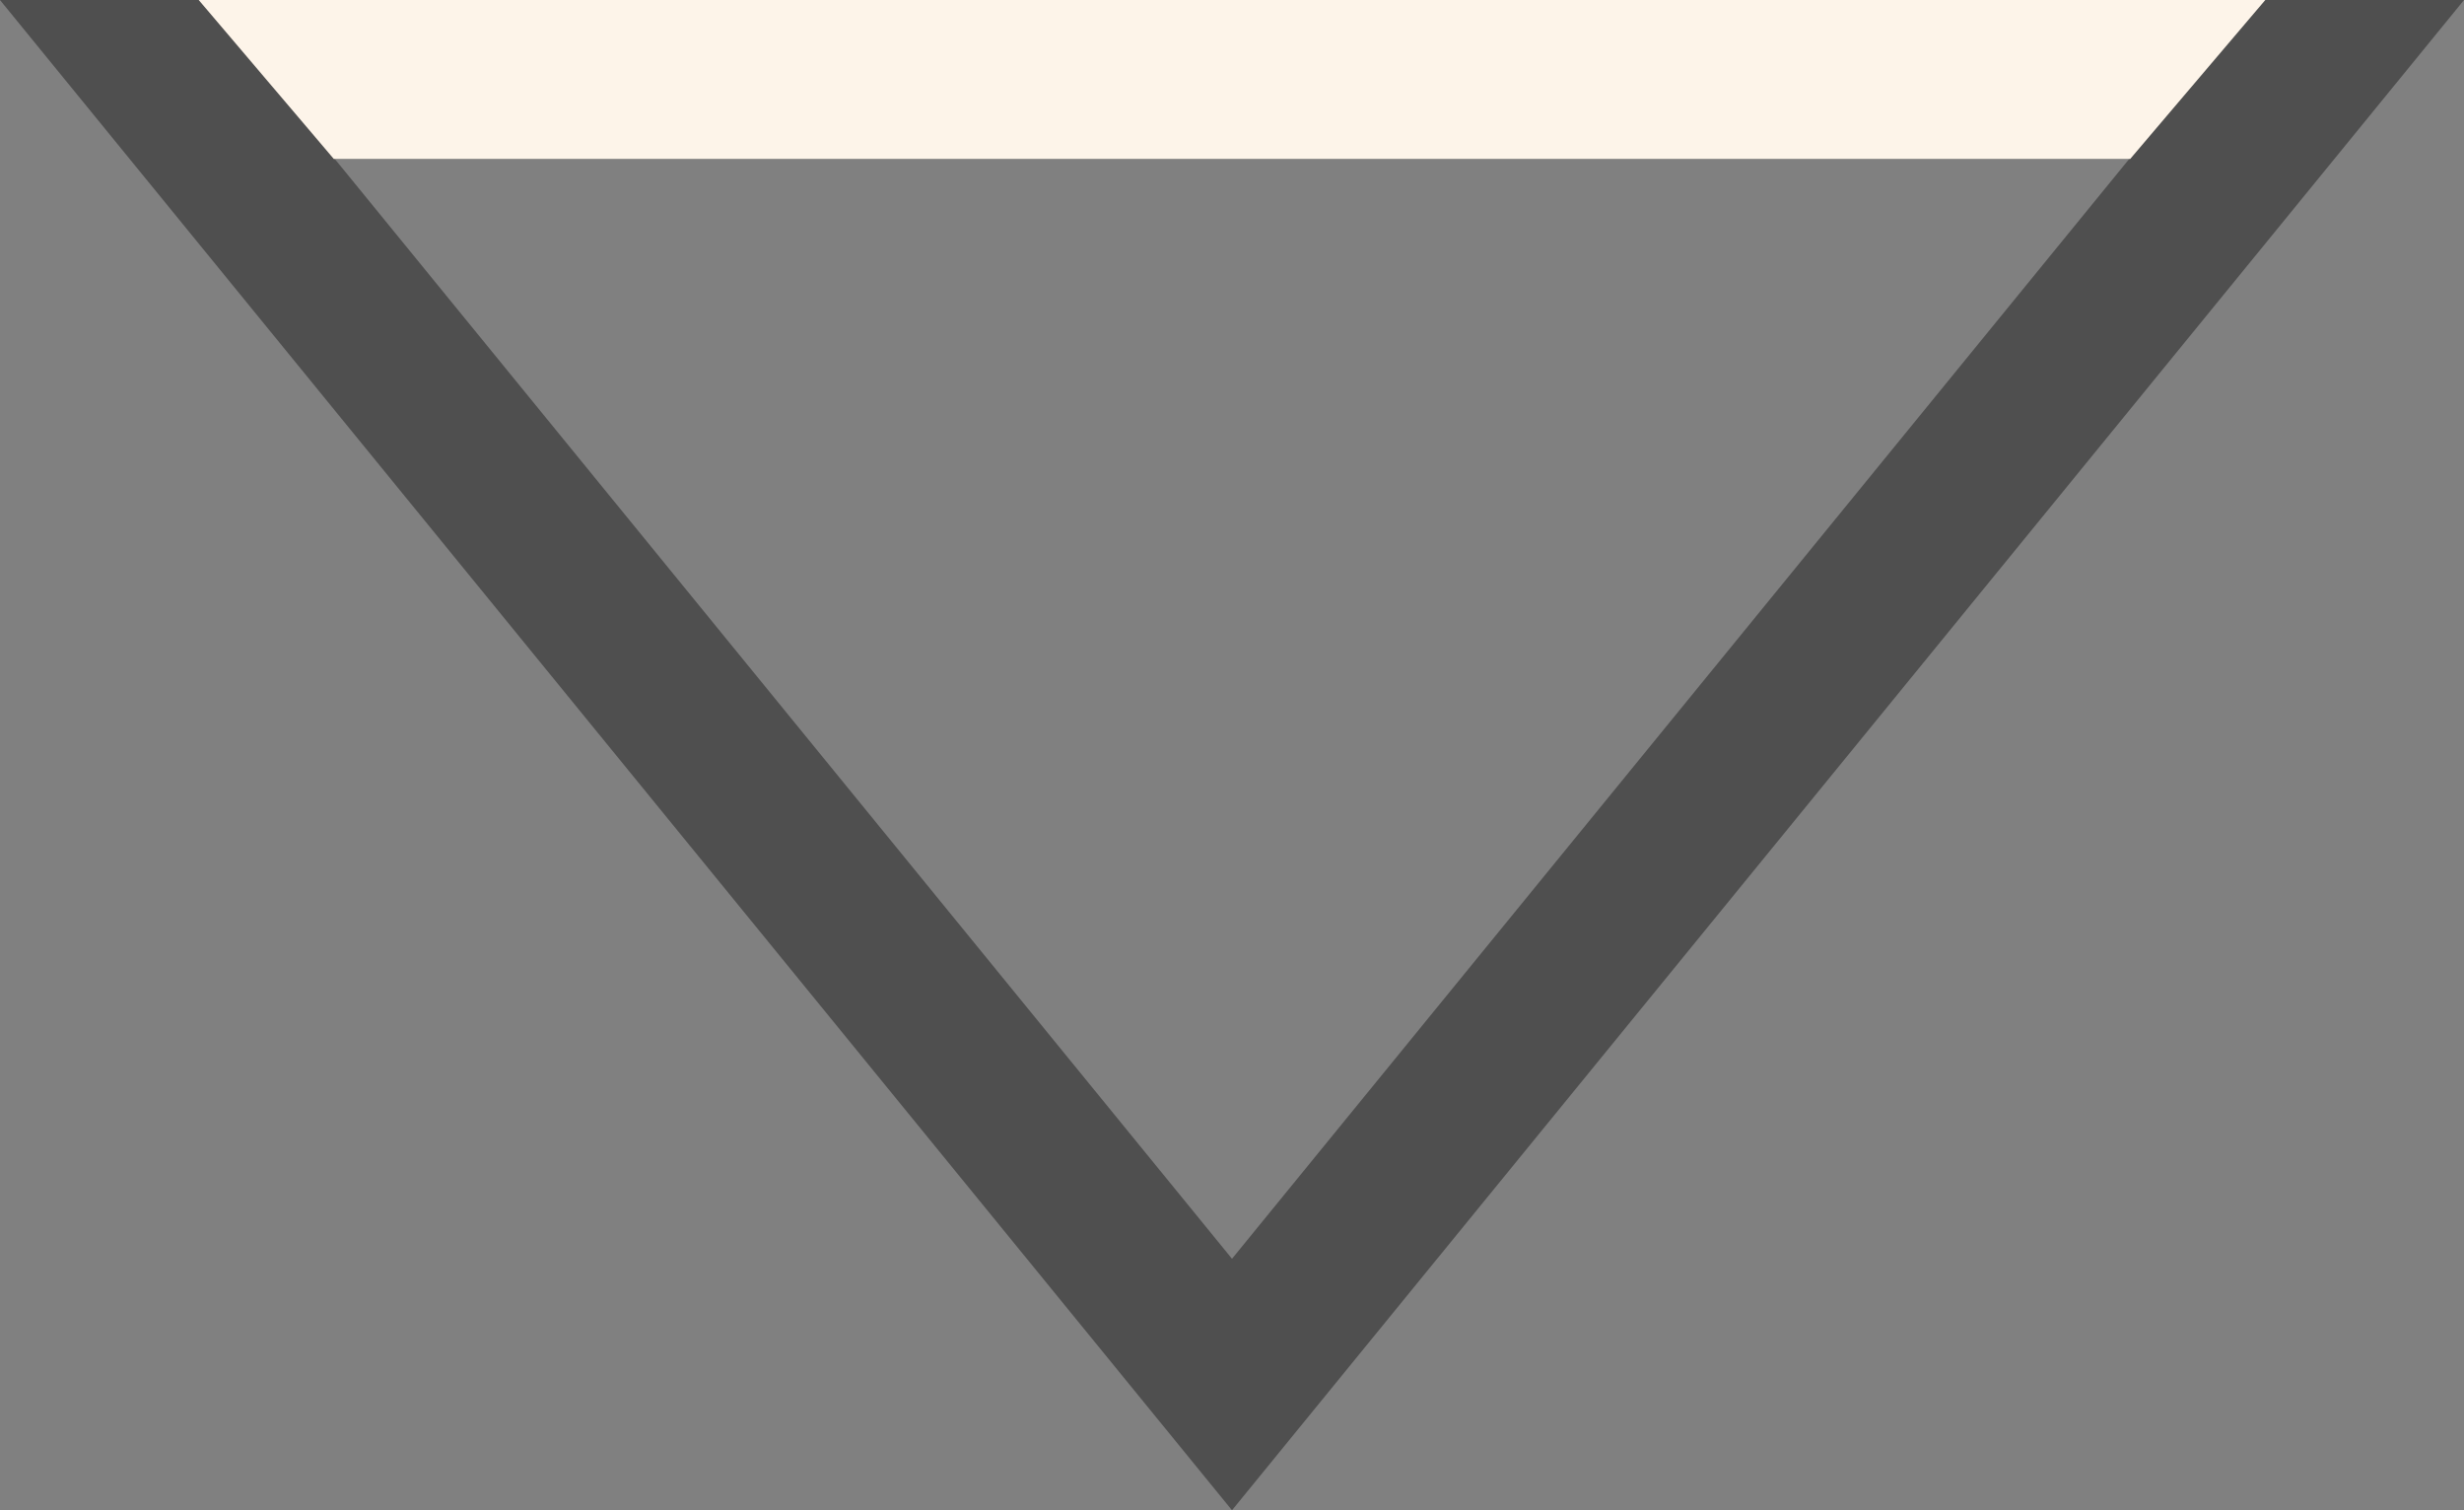 <svg width="31" height="19" viewBox="0 0 31 19" fill="none" xmlns="http://www.w3.org/2000/svg">
<rect x="0" y="0" width="31" height="19" fill="#808080" stroke="none"/>
<path d="M28.894 1L15.5 17.418L2.106 1L28.894 1Z" stroke="#4F4F4F" stroke-width="2"/>
<path d="M2.5 0L4.2 2H26.8L28.5 0H2.5Z" fill="#FDF4E9"/>
</svg>
